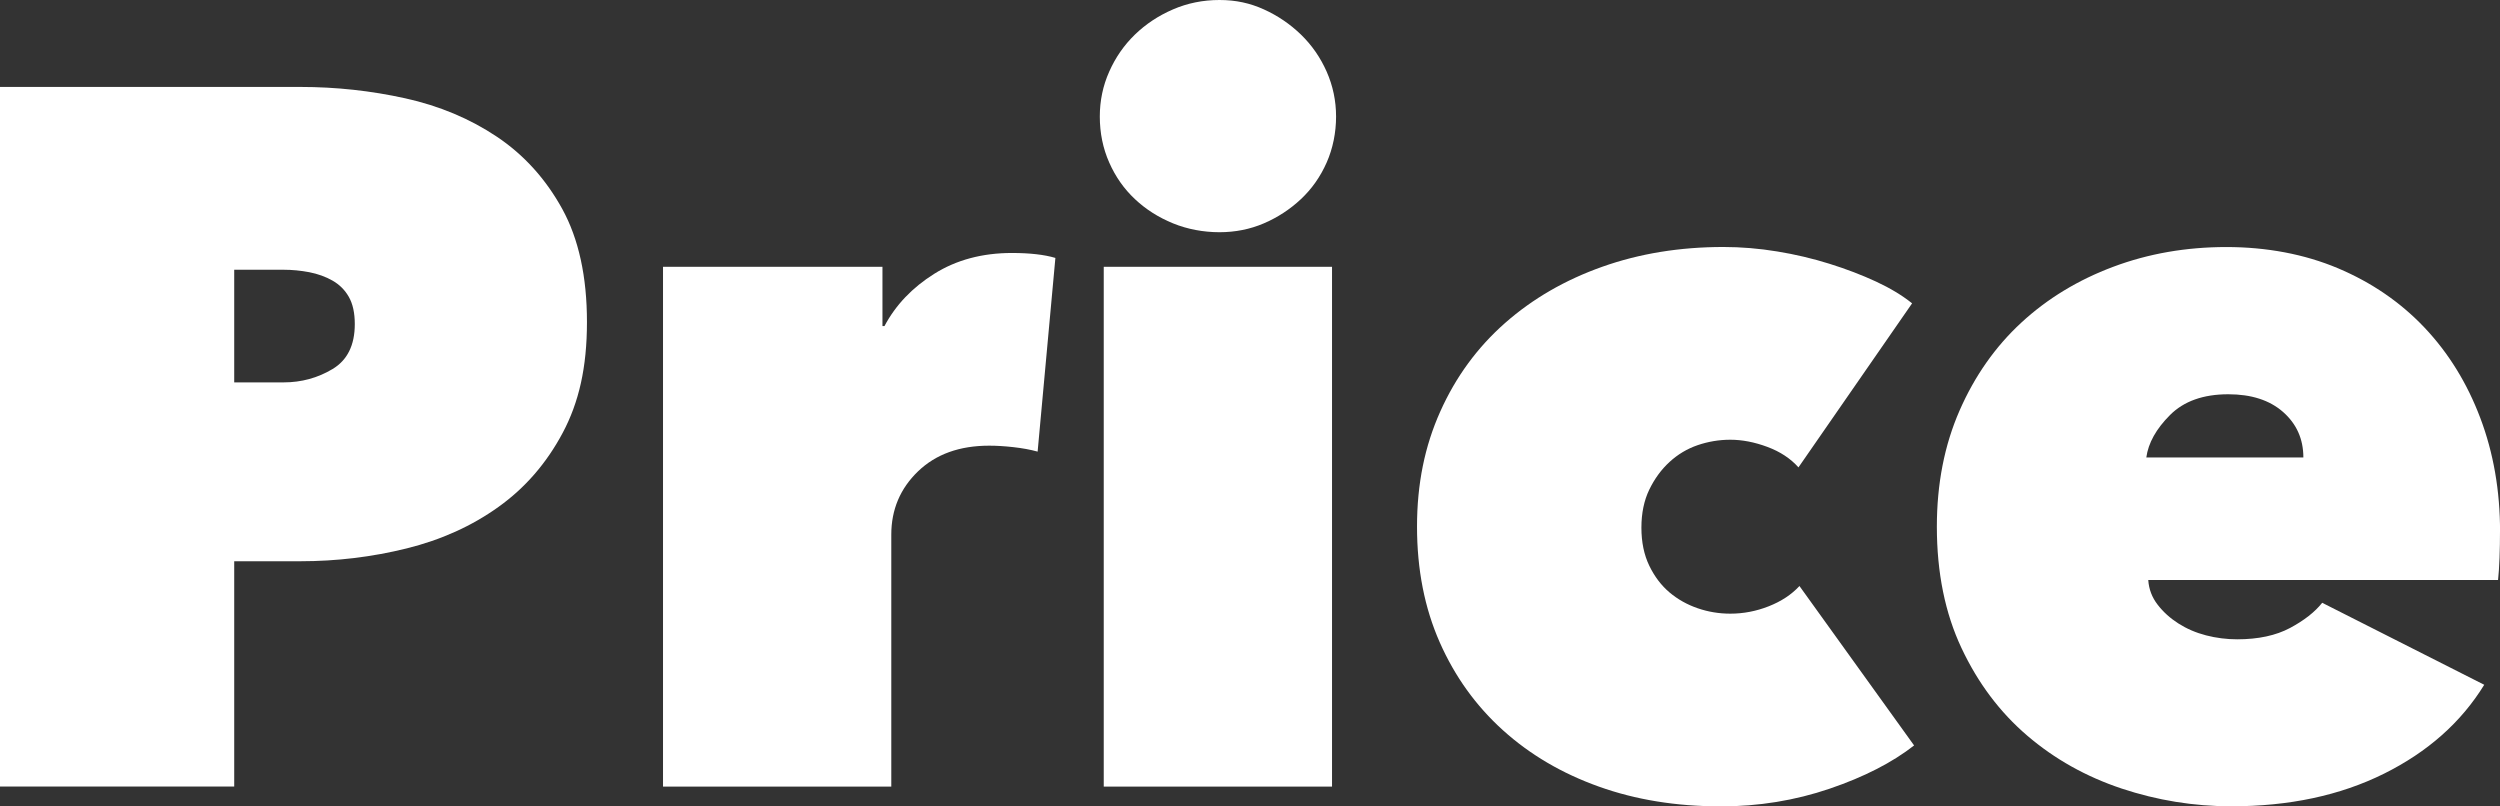 <?xml version="1.0" encoding="UTF-8"?><svg id="_レイヤー_2" xmlns="http://www.w3.org/2000/svg" width="475.63" height="153.41" viewBox="0 0 475.63 153.41"><rect x="0" y="0" width="475.63" height="153.41" fill="#333333" stroke="none"/><g id="_レイヤー_1-2"><path d="m44.56,106.78v42.86H0V16.54h57.15c6.77,0,13.41.72,19.93,2.16,6.52,1.44,12.34,3.89,17.48,7.33,5.14,3.45,9.27,8.02,12.41,13.72,3.13,5.71,4.7,12.88,4.7,21.53s-1.54,15.29-4.61,21.06c-3.07,5.77-7.14,10.47-12.22,14.1-5.08,3.64-10.9,6.27-17.48,7.9-6.58,1.63-13.32,2.44-20.21,2.44h-12.6Zm0-55.46v21.43h9.4c3.38,0,6.49-.85,9.31-2.54,2.82-1.69,4.23-4.54,4.23-8.55,0-2.13-.38-3.85-1.13-5.17-.75-1.32-1.79-2.35-3.1-3.1-1.32-.75-2.79-1.28-4.42-1.6-1.63-.31-3.26-.47-4.89-.47h-9.4Z" style="fill:#fff;"/><path d="m126.15,50.76h41.74v11.28h.38c2.13-4.01,5.29-7.33,9.49-9.96,4.2-2.63,9.12-3.95,14.76-3.95,3.38,0,6.14.31,8.27.94l-3.38,36.85c-1.38-.38-2.91-.66-4.61-.85-1.69-.19-3.23-.28-4.61-.28-5.64,0-10.15,1.63-13.54,4.89-3.38,3.26-5.08,7.27-5.08,12.03v47.94h-43.43V50.76Z" style="fill:#fff;"/><path d="m209.24,22.18c0-3.01.59-5.86,1.79-8.55,1.19-2.69,2.82-5.04,4.89-7.05,2.07-2,4.48-3.6,7.24-4.79,2.75-1.19,5.7-1.79,8.84-1.79s5.83.6,8.46,1.79c2.63,1.19,4.98,2.79,7.05,4.79,2.07,2.01,3.7,4.36,4.89,7.05,1.19,2.7,1.79,5.55,1.79,8.55s-.6,6.05-1.79,8.74c-1.19,2.7-2.82,5.01-4.89,6.96-2.07,1.94-4.42,3.48-7.05,4.61-2.63,1.13-5.45,1.69-8.46,1.69s-6.08-.56-8.84-1.69c-2.76-1.13-5.17-2.66-7.24-4.61-2.07-1.94-3.7-4.26-4.89-6.96-1.19-2.69-1.79-5.61-1.79-8.74Zm.75,28.58h43.43v98.89h-43.43V50.76Z" style="fill:#fff;"/><path d="m327.3,153.41c-8.4,0-16.11-1.25-23.12-3.76-7.02-2.51-13.1-6.08-18.24-10.72-5.14-4.64-9.15-10.21-12.03-16.73-2.88-6.52-4.32-13.85-4.32-22s1.47-15.32,4.42-21.9c2.94-6.58,7.05-12.19,12.31-16.83,5.26-4.64,11.44-8.21,18.52-10.72,7.08-2.51,14.76-3.76,23.03-3.76,3.38,0,6.8.28,10.25.85,3.45.56,6.77,1.35,9.96,2.35,3.2,1,6.14,2.13,8.84,3.38,2.69,1.25,4.98,2.63,6.86,4.14l-21.62,31.21c-1.5-1.69-3.48-2.99-5.92-3.9-2.45-.91-4.79-1.36-7.05-1.36-2.13,0-4.2.35-6.2,1.03-2.01.69-3.79,1.76-5.36,3.2-1.57,1.44-2.85,3.2-3.85,5.26-1,2.07-1.5,4.48-1.5,7.24s.5,5.17,1.5,7.24c1,2.07,2.29,3.76,3.85,5.08,1.57,1.32,3.35,2.32,5.36,3.01,2,.69,4.07,1.03,6.2,1.03,2.51,0,4.95-.47,7.33-1.41,2.38-.94,4.32-2.22,5.83-3.85l21.81,30.33c-4.14,3.24-9.49,5.99-16.07,8.23s-13.51,3.37-20.77,3.37Z" style="fill:#fff;"/><path d="m475.63,101.14c0,1.63-.03,3.29-.09,4.98-.06,1.69-.16,3.1-.28,4.23h-66.55c.12,1.76.72,3.32,1.79,4.7,1.06,1.38,2.38,2.57,3.95,3.57,1.57,1,3.32,1.76,5.26,2.26,1.94.5,3.92.75,5.92.75,4.01,0,7.36-.72,10.06-2.16,2.69-1.44,4.73-3.04,6.11-4.79l30.83,15.6c-4.39,7.14-10.75,12.78-19.08,16.92-8.34,4.14-18.02,6.2-29.04,6.2-7.14,0-14.1-1.13-20.87-3.38-6.77-2.26-12.75-5.61-17.95-10.06-5.2-4.45-9.37-9.99-12.5-16.64-3.13-6.64-4.7-14.35-4.7-23.12,0-8.15,1.44-15.51,4.32-22.09,2.88-6.58,6.8-12.16,11.75-16.73,4.95-4.57,10.78-8.11,17.48-10.62,6.7-2.51,13.88-3.76,21.53-3.76s14.85,1.35,21.24,4.04c6.39,2.7,11.88,6.46,16.45,11.28,4.57,4.83,8.11,10.56,10.62,17.2,2.51,6.64,3.76,13.85,3.76,21.62Zm-37.41-14.1c0-3.51-1.29-6.39-3.85-8.65-2.57-2.26-6.05-3.38-10.43-3.38-4.77,0-8.46,1.32-11.09,3.95-2.63,2.63-4.14,5.33-4.51,8.08h29.89Z" style="fill:#fff;"/></g></svg>